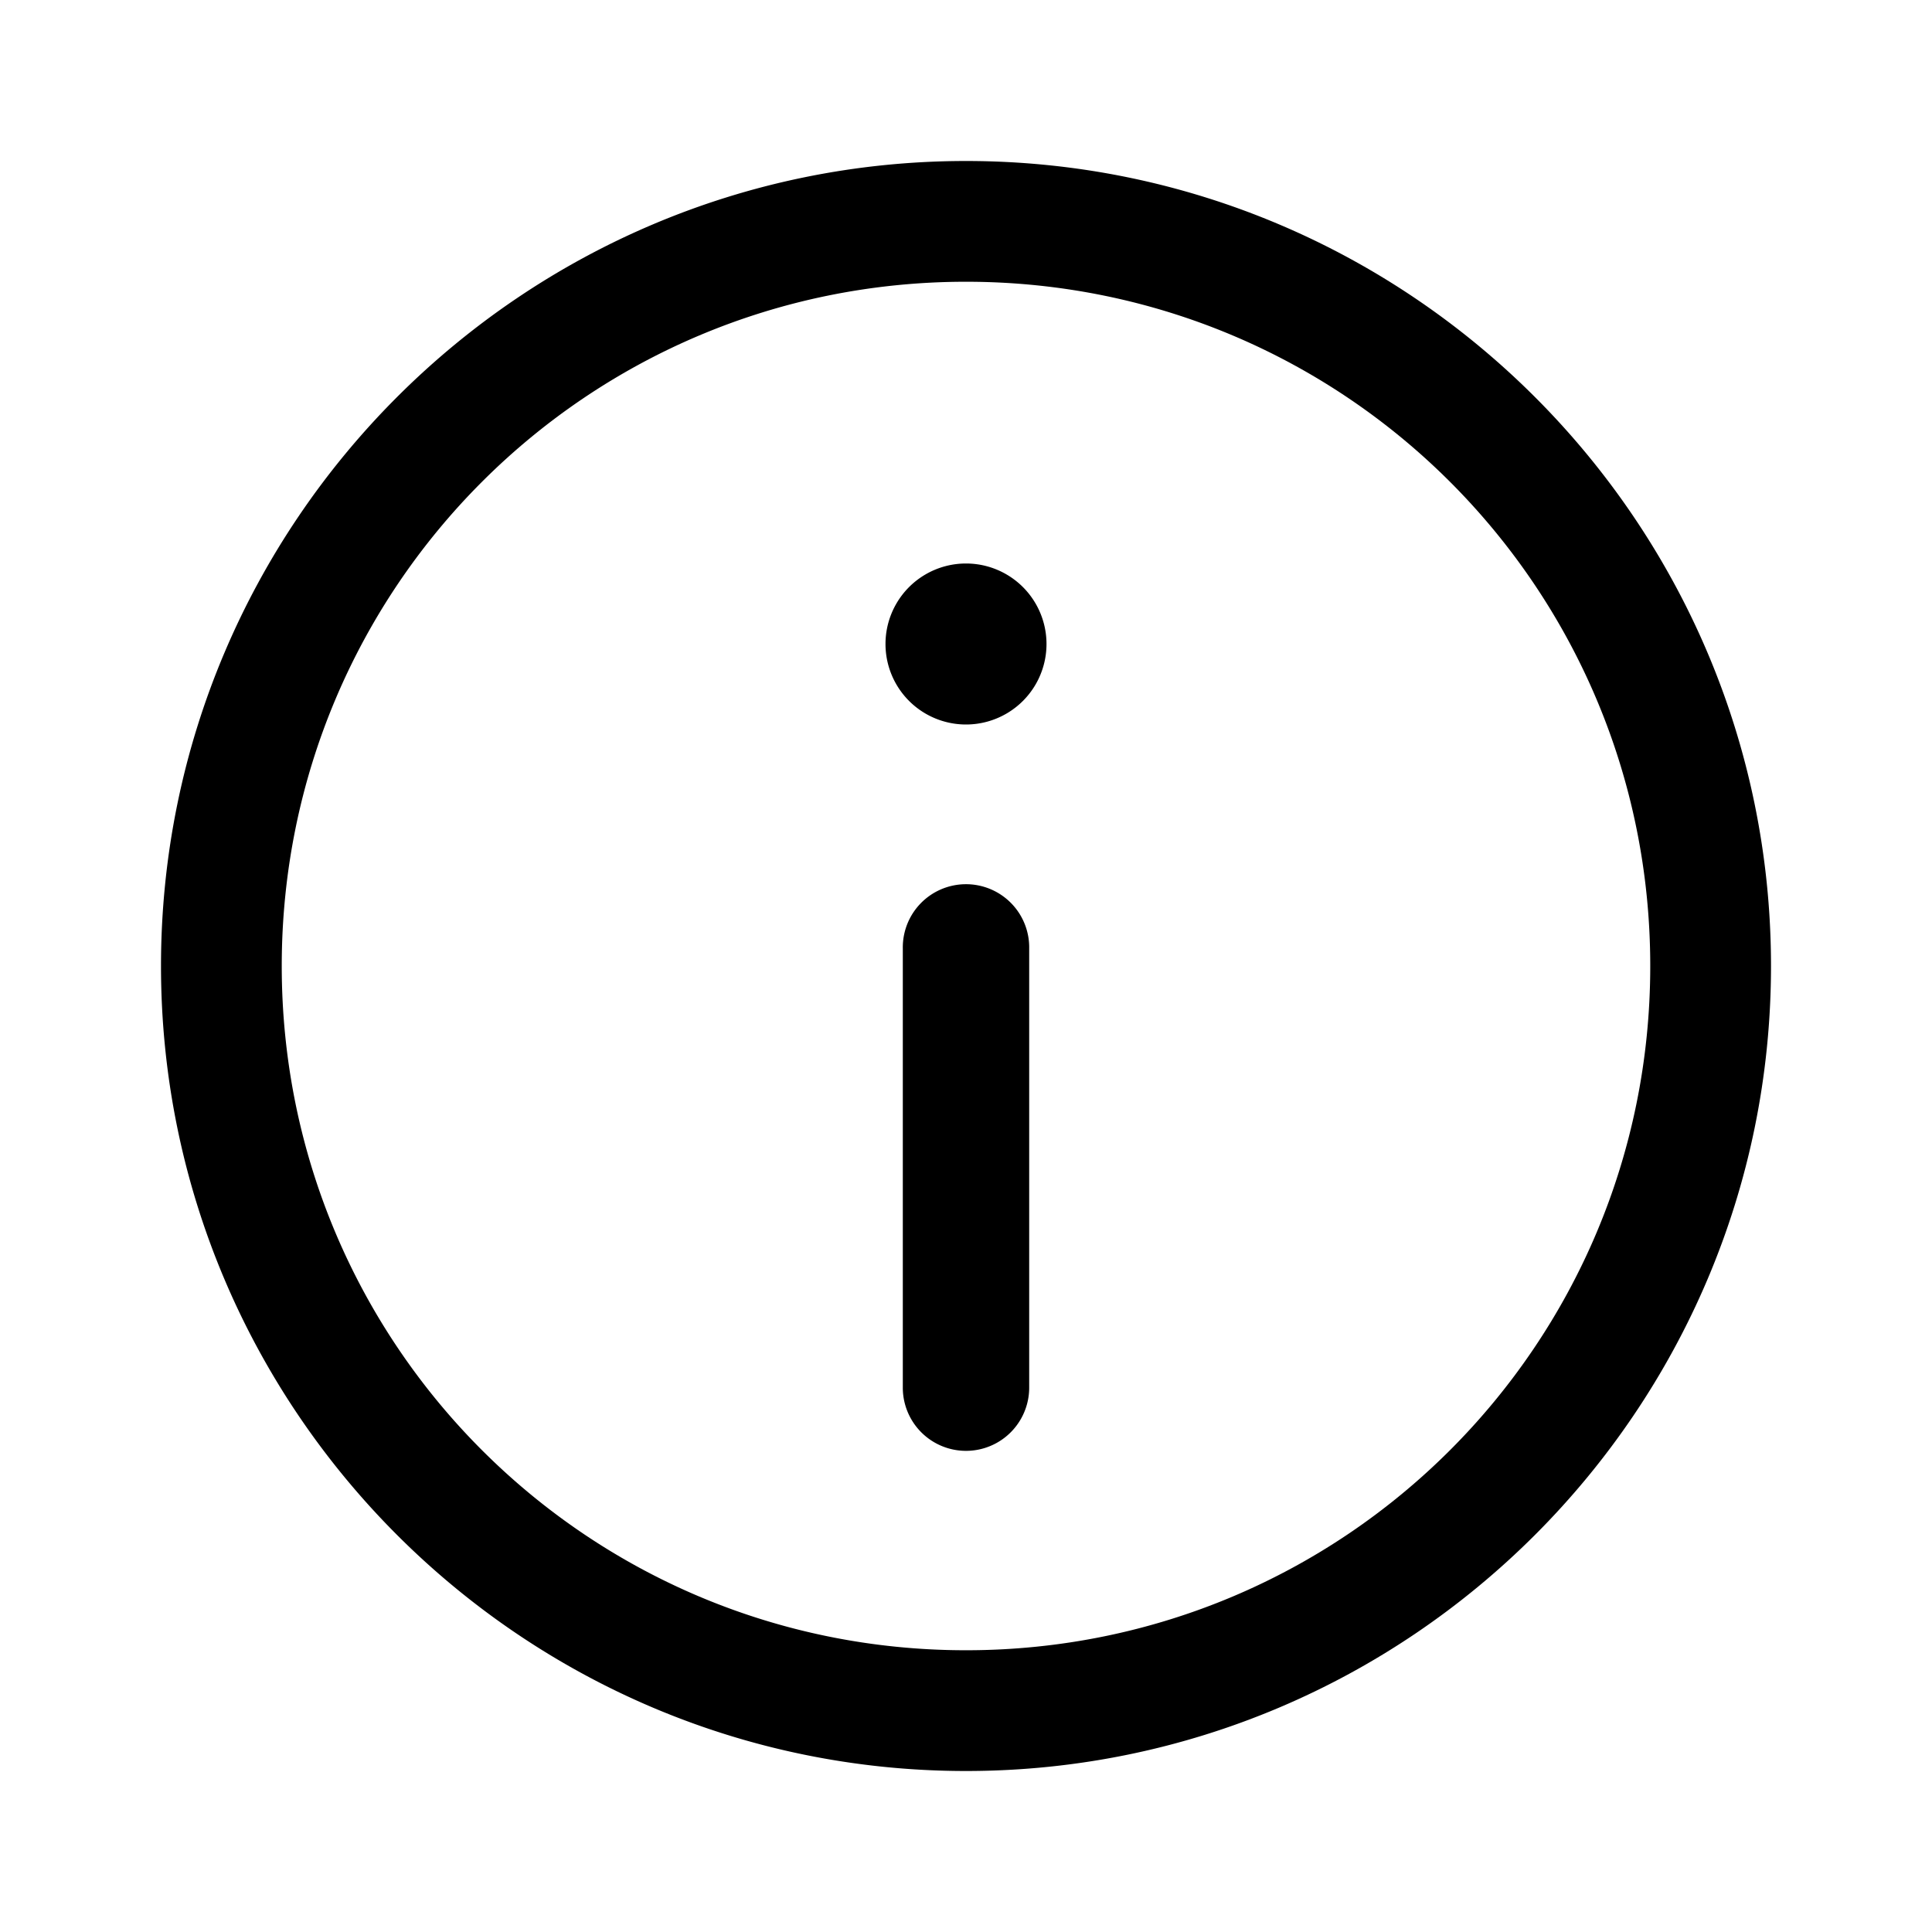 <svg xmlns="http://www.w3.org/2000/svg"  viewBox="0 0 24 24" width="24px" height="24px"><path d="M 12 2 C 6.486 2 2 6.486 2 12 C 2 17.514 6.486 22 12 22 C 17.514 22 22 17.514 22 12 C 22 6.486 17.514 2 12 2 z M 12 3.5 C 16.703 3.5 20.5 7.297 20.5 12 C 20.5 16.703 16.703 20.5 12 20.5 C 7.297 20.5 3.5 16.703 3.5 12 C 3.5 7.297 7.297 3.5 12 3.5 z M 12 7 A 1 1 0 0 0 12 9 A 1 1 0 0 0 12 7 z M 11.988 10.984 A 0.785 0.785 0 0 0 11.215 11.781 L 11.215 17.238 A 0.785 0.785 0 1 0 12.785 17.238 L 12.785 11.781 A 0.785 0.785 0 0 0 11.988 10.984 z"/></svg>